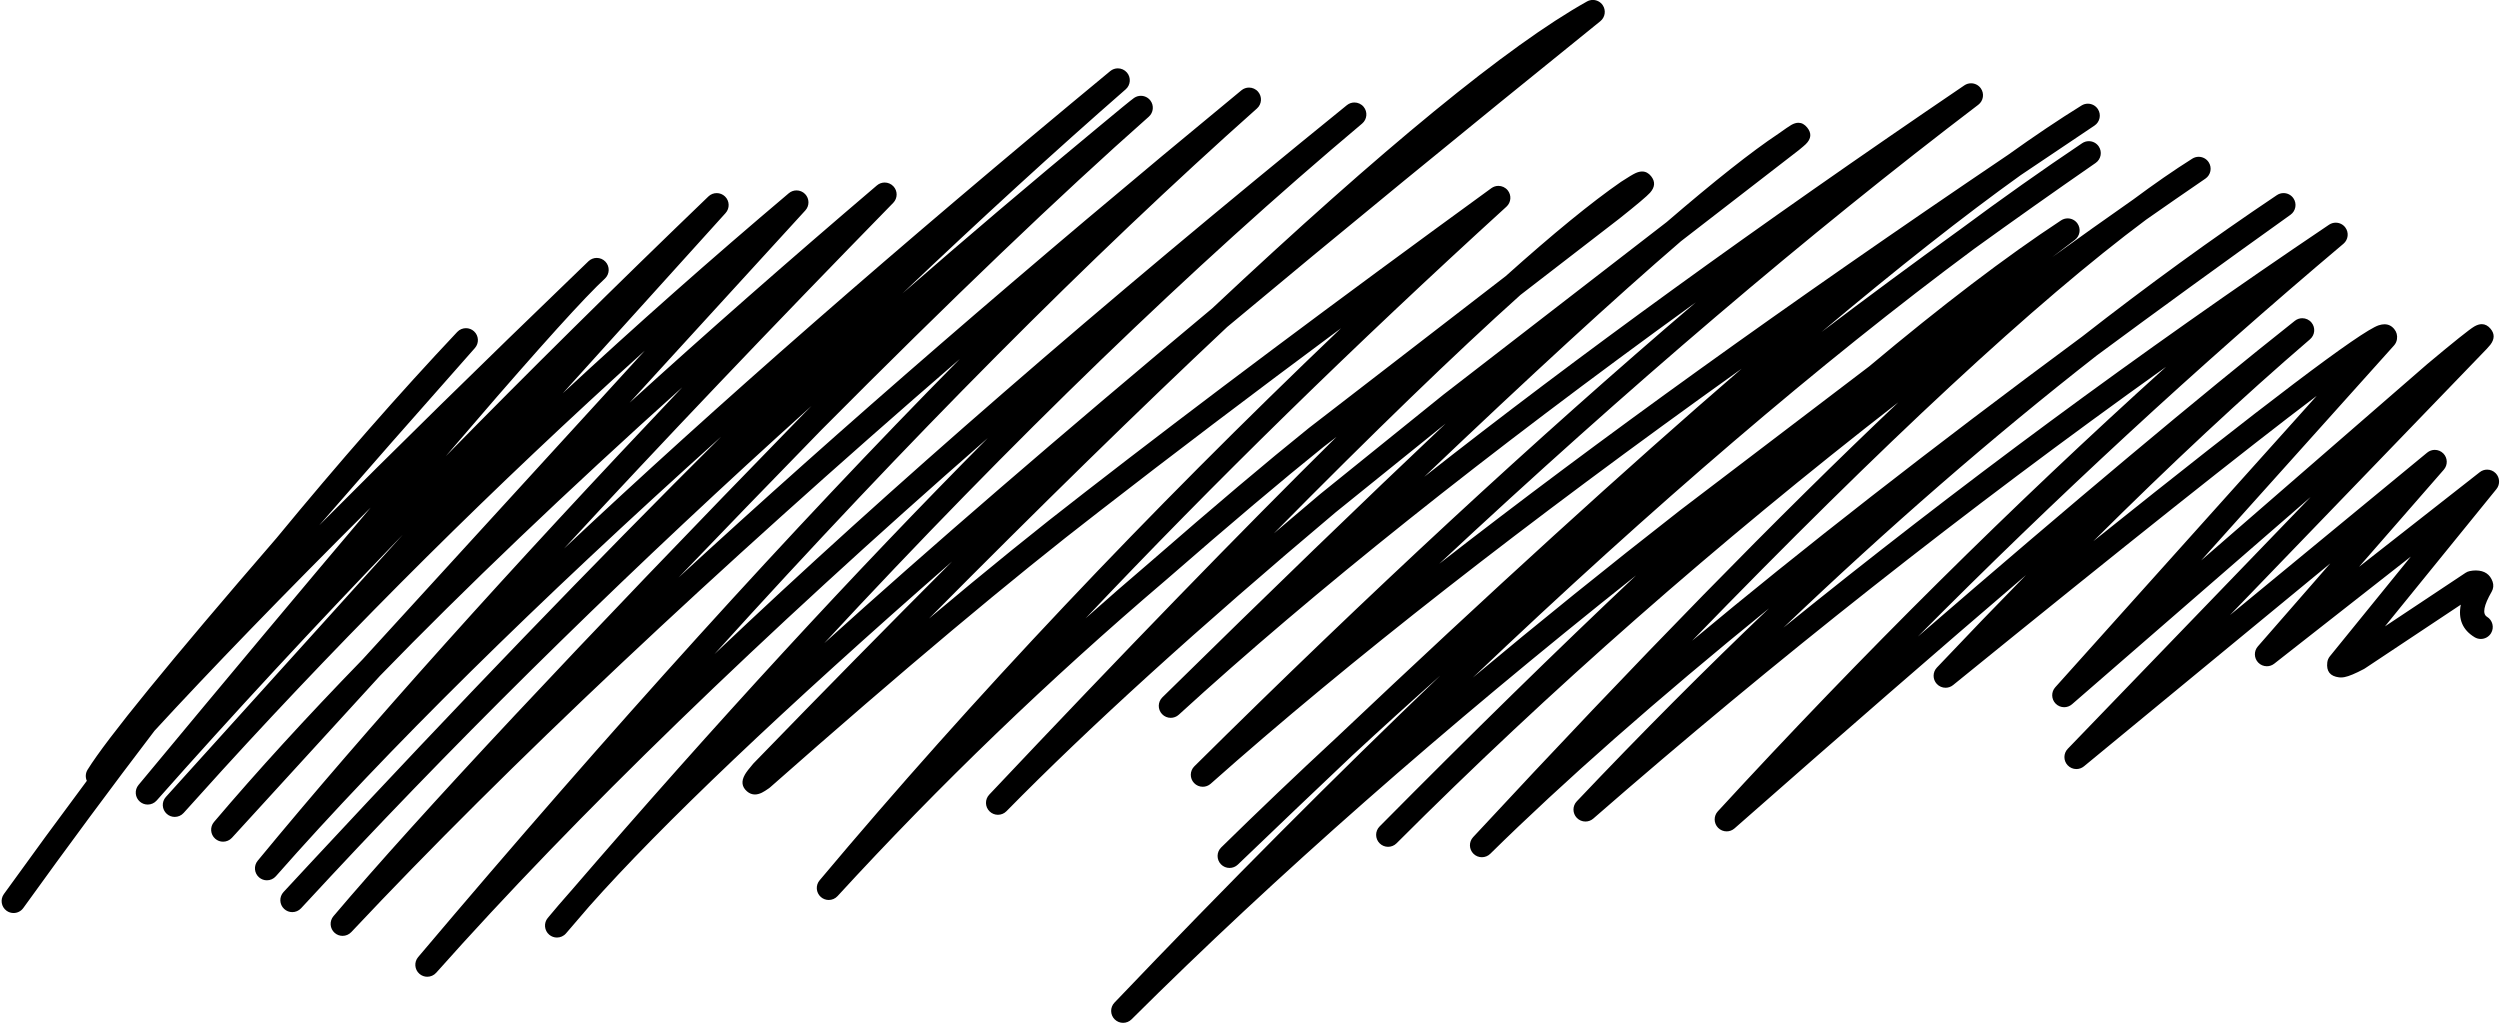 <?xml version="1.0" encoding="UTF-8"?>
<!DOCTYPE svg PUBLIC '-//W3C//DTD SVG 1.0//EN'
          'http://www.w3.org/TR/2001/REC-SVG-20010904/DTD/svg10.dtd'>
<svg height="173.3" preserveAspectRatio="xMidYMid meet" version="1.0" viewBox="181.6 413.9 423.6 173.3" width="423.6" xmlns="http://www.w3.org/2000/svg" xmlns:xlink="http://www.w3.org/1999/xlink" zoomAndPan="magnify"
><g
  ><g id="change1_1"
    ><path d="M451.487,413.891C451.152,413.891,450.813,413.974,450.501,414.149Q430.509,425.324,386.959,466.182L386.955,466.183Q347.871,498.812,321.261,522.879L321.261,522.88Q369.444,470.938,412.396,434.841C413.247,434.126,413.363,432.859,412.655,432.002C412.255,431.517,411.676,431.266,411.093,431.266C410.644,431.266,410.193,431.414,409.818,431.718Q347.02,482.644,302.647,524.741L302.647,524.742Q352.373,469.808,394.581,432.278C395.406,431.545,395.491,430.286,394.774,429.448C394.374,428.98,393.806,428.74,393.234,428.74C392.781,428.74,392.325,428.891,391.948,429.202Q337.645,473.936,296.553,511.775L296.553,511.776Q307.754,500.11,320.796,486.725L320.796,486.726Q353.803,453.524,376.251,433.677C377.046,432.975,377.164,431.778,376.522,430.934C376.125,430.413,375.522,430.135,374.909,430.135C374.529,430.135,374.146,430.241,373.806,430.462Q373.764,430.49,373.716,430.523L373.716,430.524Q373.009,431.017,367.61,435.515L367.61,435.516Q350.634,449.556,334.522,463.61L334.522,463.611Q354.488,444.618,372.341,429.033C373.175,428.304,373.269,427.04,372.552,426.196C372.152,425.725,371.582,425.482,371.008,425.482C370.553,425.482,370.096,425.634,369.719,425.946Q315.584,470.704,277.169,506.849L277.169,506.85Q301.847,480.092,332.95,448.268C333.706,447.494,333.72,446.262,332.981,445.471C332.584,445.045,332.043,444.828,331.501,444.828C331.036,444.828,330.568,444.987,330.188,445.312Q307.507,464.64,288.279,482.134L288.279,482.135L318.057,449.554C318.777,448.766,318.762,447.554,318.022,446.784C317.626,446.372,317.095,446.163,316.562,446.163C316.099,446.163,315.635,446.321,315.255,446.641Q295.541,463.297,276.951,480.541L276.951,480.542L304.541,450.002C305.272,449.193,305.231,447.95,304.447,447.191C304.055,446.81,303.546,446.62,303.038,446.62C302.532,446.62,302.027,446.808,301.635,447.185Q278.03,469.877,257.123,491.207L257.123,491.208Q276.064,469.07,282.697,462.455L282.694,462.456Q283.403,461.773,284.116,461.087C284.916,460.317,284.947,459.046,284.185,458.238C283.787,457.816,283.25,457.602,282.711,457.602C282.22,457.602,281.727,457.78,281.338,458.14Q280.723,458.707,279.943,459.485L279.94,459.486Q254.63,483.861,235.677,502.917L235.677,502.918Q247.099,489.773,262.067,472.873C262.8,472.045,262.734,470.782,261.917,470.036C261.529,469.681,261.04,469.506,260.552,469.506C260.013,469.506,259.475,469.72,259.077,470.142Q244.36,485.758,228.392,505.146L228.389,505.147Q201.287,536.5,196.44,544.319C196.075,544.907,196.047,545.615,196.311,546.209L196.309,546.21Q189.384,555.495,182.256,565.394C181.603,566.302,181.809,567.568,182.716,568.221C183.074,568.479,183.488,568.603,183.898,568.603C184.527,568.603,185.147,568.311,185.543,567.761Q196.919,551.962,207.772,537.734L207.769,537.735Q222.059,522.195,244.391,499.923L244.393,499.924Q228.111,519.148,205.068,546.907C204.361,547.758,204.468,549.018,205.308,549.738C205.69,550.065,206.158,550.225,206.625,550.225C207.185,550.225,207.743,549.994,208.142,549.542Q227.301,527.888,249.812,504.538L249.814,504.539L216.235,541.706L216.233,541.707Q212.944,545.313,209.698,548.943C208.954,549.775,209.023,551.052,209.854,551.798C210.241,552.146,210.724,552.317,211.207,552.317C211.76,552.317,212.31,552.092,212.71,551.65L219.234,544.428L219.232,544.429Q252.745,507.685,290.839,473.327L290.842,473.328L242.972,525.701L242.969,525.702Q228.785,540.306,217.857,553.181C217.143,554.023,217.234,555.281,218.062,556.011C218.447,556.35,218.924,556.517,219.4,556.517C219.95,556.517,220.497,556.294,220.896,555.858L245.936,528.462L245.933,528.463Q267.693,506.06,297.18,479.544L297.183,479.545Q252.939,526.171,225.261,559.745C224.558,560.598,224.669,561.858,225.51,562.575C225.891,562.899,226.358,563.058,226.823,563.058C227.385,563.058,227.943,562.826,228.343,562.372Q256.517,530.381,303.749,487.928L303.752,487.929Q271.549,519.98,234.583,559.721L234.581,559.722Q232.092,562.387,229.635,565.052C228.878,565.874,228.929,567.154,229.75,567.912C230.139,568.272,230.632,568.45,231.123,568.45C231.668,568.45,232.21,568.232,232.609,567.801Q235.083,565.13,237.536,562.494L237.533,562.495Q274.823,522.552,319.078,482.706L319.081,482.707Q318.504,483.286,317.924,483.869L317.91,483.884Q259.792,543.533,238.101,569.139C237.392,569.977,237.479,571.228,238.298,571.959C238.684,572.303,239.165,572.473,239.646,572.473C240.186,572.473,240.723,572.259,241.121,571.836Q281.093,529.34,344.209,474.746L344.212,474.747Q301.511,518.028,252.45,576.069C251.735,576.915,251.833,578.18,252.67,578.906C253.053,579.238,253.525,579.401,253.996,579.401C254.554,579.401,255.11,579.172,255.51,578.722Q291.022,538.817,348.941,488.148L348.944,488.149Q315,522.335,278.297,564.916L278.294,564.917Q276.192,567.289,274.41,569.441C273.701,570.298,273.815,571.565,274.665,572.282C275.045,572.601,275.508,572.758,275.969,572.758C276.54,572.758,277.107,572.517,277.507,572.05Q279.455,569.776,281.395,567.525L281.392,567.526Q299.761,546.806,342.886,509.07L342.89,509.071Q327.098,524.882,309.304,543.217L309.222,543.306Q308.176,544.521,307.821,545.138L307.821,545.139Q306.841,546.844,308.175,547.992L308.176,547.993Q308.783,548.516,309.51,548.516Q310.067,548.516,310.693,548.21L310.693,548.211Q311.153,547.985,311.9,547.457C311.96,547.415,312.017,547.37,312.071,547.322Q345.839,517.52,367.818,500.585L367.824,500.58Q386.313,486.221,408.805,469.528L408.809,469.529Q359.309,516.791,320.471,563.065C319.764,563.908,319.859,565.163,320.687,565.889C321.071,566.226,321.547,566.392,322.022,566.392C322.57,566.392,323.116,566.171,323.515,565.736Q349.395,537.528,379.087,512.239L379.104,512.225Q395.415,498.015,405.867,489.614L405.867,489.615L408.032,487.943L408.036,487.944Q383.563,512.147,349.217,548.544C348.455,549.351,348.486,550.622,349.286,551.392C349.678,551.77,350.185,551.958,350.69,551.958C351.215,551.958,351.739,551.756,352.135,551.352Q373.044,530.061,407.898,500.718L407.897,500.719L426.528,485.684L426.532,485.685Q405.848,505.231,378.549,532.062C377.762,532.836,377.739,534.098,378.499,534.899C378.897,535.319,379.432,535.531,379.969,535.531C380.457,535.531,380.947,535.355,381.335,535Q415.472,503.795,468.896,465.163L468.901,465.164Q428.369,499.74,383.968,543.747C383.189,544.519,383.167,545.771,383.917,546.571C384.315,546.995,384.854,547.21,385.394,547.21C385.873,547.21,386.354,547.041,386.739,546.699Q421.612,515.716,476.674,476.392L476.679,476.393Q447.337,501.715,407.917,539.003L407.913,539.004Q398.004,548.19,388.516,557.493C387.72,558.273,387.704,559.549,388.48,560.349C388.877,560.758,389.405,560.964,389.934,560.964C390.438,560.964,390.943,560.777,391.336,560.4Q401.289,550.847,410.667,541.976L410.663,541.977Q418.008,535.166,425.587,528.419L425.591,528.42Q399.175,553.677,370.434,583.786C369.668,584.587,369.69,585.855,370.481,586.631C370.875,587.016,371.387,587.209,371.898,587.209C372.415,587.209,372.932,587.012,373.327,586.62Q409.716,550.41,458.779,511.421L458.783,511.422Q438.815,530.259,415.359,553.934C414.573,554.727,414.577,556.007,415.369,556.795C415.764,557.188,416.28,557.384,416.797,557.384C417.315,557.384,417.834,557.186,418.229,556.791Q457.012,517.993,503.222,482.091L503.227,482.092Q473.1,510.616,431.206,555.745C430.457,556.551,430.49,557.808,431.28,558.575C431.673,558.957,432.182,559.147,432.69,559.147C433.204,559.147,433.717,558.953,434.111,558.565Q452.727,540.235,481.306,517.006L481.311,517.007Q465.112,532.445,448.765,549.682C448.022,550.466,448.025,551.697,448.773,552.477C449.17,552.891,449.702,553.1,450.235,553.1C450.708,553.1,451.183,552.936,451.566,552.602Q497.602,512.462,548.59,476.072L548.595,476.073Q509.46,511.384,472.668,551.373C471.939,552.165,471.958,553.39,472.711,554.16C473.106,554.564,473.632,554.769,474.159,554.769C474.635,554.769,475.112,554.602,475.496,554.264Q502.97,530.083,524.844,511.375L524.849,511.376Q517.498,518.865,509.784,527.016L509.784,527.017C509.051,527.791,509.045,529.002,509.77,529.784C510.167,530.213,510.71,530.433,511.256,530.433C511.705,530.433,512.157,530.284,512.531,529.98Q556.317,494.438,574.116,480.995L574.122,480.996L529.844,530.351C529.13,531.148,529.158,532.362,529.908,533.124C530.303,533.525,530.826,533.729,531.352,533.729C531.824,533.729,532.297,533.564,532.679,533.233L573.111,498.118L573.111,498.119L531.961,540.777C531.216,541.549,531.203,542.769,531.932,543.557C532.33,543.988,532.873,544.208,533.419,544.208C533.874,544.208,534.33,544.055,534.706,543.746L576.447,509.361L564.167,523.432C563.48,524.22,563.505,525.4,564.224,526.158C564.62,526.575,565.155,526.789,565.694,526.789C566.132,526.789,566.573,526.647,566.942,526.358L590.094,508.207L576.373,525.104C576.133,525.4,575.981,525.757,575.935,526.135Q575.659,528.392,577.922,528.669L577.922,528.67Q578.079,528.688,578.245,528.688Q578.544,528.688,578.871,528.625L578.872,528.625Q579.952,528.416,582.131,527.264C582.191,527.232,582.249,527.198,582.305,527.16L598.552,516.36L598.558,516.361Q597.842,520.025,600.901,521.873C601.229,522.071,601.59,522.165,601.947,522.165C602.632,522.165,603.301,521.817,603.682,521.187C604.26,520.23,603.953,518.985,602.996,518.407Q601.765,517.663,603.793,514.148C604.088,513.637,604.146,513.023,603.95,512.466Q603.293,510.59,601.141,510.557L601.141,510.558Q601.11,510.557,601.078,510.557Q600.613,510.557,600.085,510.662L600.085,510.662C599.825,510.713,599.578,510.815,599.358,510.961L585.705,520.037L604.593,496.775C605.243,495.974,605.188,494.814,604.465,494.079C604.071,493.678,603.547,493.473,603.021,493.473C602.582,493.473,602.141,493.615,601.772,493.905L581.314,509.944L581.314,509.945L595.678,493.484C596.371,492.69,596.34,491.497,595.605,490.741C595.21,490.334,594.682,490.127,594.152,490.127C593.697,490.127,593.241,490.28,592.865,490.589L559.439,518.124L559.439,518.125L602.957,473.011L602.974,472.992Q603.368,472.574,603.566,472.314L603.566,472.315Q604.663,470.875,603.601,469.606L603.601,469.607Q602.947,468.825,602.117,468.825Q601.521,468.825,600.835,469.226L600.835,469.226Q599.643,469.923,592.884,475.581L592.856,475.605L554.563,508.862L587.244,472.433C587.511,472.136,587.684,471.766,587.741,471.371Q587.882,470.399,587.284,469.662L587.283,469.661Q586.622,468.846,585.63,468.846Q585.177,468.846,584.655,469.016L584.654,469.016Q580.12,470.491,536.282,505.609L536.282,505.61Q556.062,485.933,573.017,471.38C573.854,470.662,573.962,469.406,573.26,468.555C572.86,468.07,572.281,467.819,571.697,467.819C571.256,467.819,570.812,467.962,570.44,468.257Q546.276,487.406,506.558,521.765L506.558,521.766Q541.605,486.461,578.674,455.203C579.496,454.509,579.633,453.293,578.984,452.435C578.588,451.909,577.982,451.63,577.367,451.63C576.977,451.63,576.583,451.742,576.237,451.975Q527.907,484.526,483.77,520.257L483.77,520.258Q510.488,494.765,536.79,474.202L536.784,474.203Q552.362,462.68,569.704,450.29C570.605,449.647,570.822,448.4,570.192,447.49C569.799,446.923,569.168,446.617,568.525,446.617C568.137,446.617,567.745,446.729,567.399,446.961Q550.947,457.996,534.335,470.981L534.33,470.982Q496.007,499.329,468.312,522.464L468.312,522.465Q517.374,471.883,545.229,451.128L545.224,451.13Q550.218,447.633,555.287,444.166C556.198,443.543,556.443,442.305,555.837,441.383C555.448,440.792,554.802,440.469,554.143,440.469C553.773,440.469,553.399,440.57,553.064,440.782Q548.412,443.716,542.967,447.768L542.962,447.769Q536.068,452.593,529.318,457.475L529.318,457.476L533.172,454.541C534.041,453.88,534.229,452.65,533.599,451.76C533.205,451.203,532.58,450.904,531.944,450.904C531.562,450.904,531.176,451.013,530.833,451.238Q516.861,460.425,498.266,476.021L498.261,476.022L466.287,500.355L466.268,500.37Q447.863,514.729,431.142,528.721L431.142,528.722Q477.202,484.92,516.054,456.1L516.049,456.101Q526.214,448.763,536.686,441.51C537.601,440.876,537.833,439.624,537.206,438.705C536.814,438.13,536.179,437.82,535.531,437.82C535.143,437.82,534.751,437.931,534.405,438.163Q524.314,444.932,513.691,452.811L513.686,452.812Q501.76,461.418,490.255,470.142L490.252,470.143Q509.671,453.83,523.957,443.601L523.952,443.602Q530.126,439.429,536.493,435.178C537.411,434.564,537.669,433.328,537.071,432.399C536.685,431.798,536.033,431.469,535.366,431.469C535.002,431.469,534.634,431.567,534.303,431.772Q528.602,435.3,521.733,440.216L521.727,440.217Q465.672,478.089,425.458,509.432L425.458,509.433Q473.613,464.511,516.803,431.65C517.676,430.986,517.861,429.747,517.221,428.857C516.826,428.307,516.206,428.014,515.575,428.014C515.183,428.014,514.787,428.127,514.439,428.364Q461.574,464.257,422.912,494.697L422.912,494.698Q449.789,469.1,466.392,454.801L466.387,454.802L486.361,439.361L486.402,439.328Q487.283,438.61,487.567,438.332L487.567,438.332Q488.983,436.95,487.803,435.502L487.802,435.502Q487.151,434.703,486.322,434.703Q485.755,434.703,485.106,435.076L485.106,435.077Q484.632,435.348,482.911,436.575L482.909,436.576Q476.169,441.057,463.966,451.556L463.962,451.557L426.171,480.769L426.138,480.795L405.354,497.567L405.322,497.593Q401.294,500.984,397.45,504.269L397.45,504.27Q422.679,478.72,439.213,463.886L439.209,463.887L455.971,450.952L455.994,450.934Q460.42,447.415,461.184,446.557L461.184,446.557Q462.454,445.13,461.368,443.763L461.368,443.762Q460.729,442.959,459.844,442.959Q459.33,442.959,458.733,443.23L458.733,443.23Q458.093,443.52,456.306,444.685L456.259,444.716Q448.752,449.91,436.713,460.7L436.709,460.701L403.392,486.407L403.361,486.432Q392.839,494.888,376.443,509.171L376.443,509.172Q370.921,513.875,365.529,518.679L365.529,518.68Q398.259,484.075,436.856,448.917C437.651,448.193,437.741,446.974,437.062,446.141C436.663,445.652,436.08,445.395,435.491,445.395C435.077,445.395,434.66,445.522,434.301,445.782Q394.768,474.528,365.34,497.381L365.34,497.382Q353.784,506.286,339.002,518.714L339.002,518.715Q367.351,490.132,389.514,469.322L389.511,469.323Q417.84,445.673,452.761,417.492C453.579,416.831,453.756,415.654,453.167,414.782C452.777,414.207,452.14,413.891,451.487,413.891 Z"
    /></g
  ></g
></svg
>
